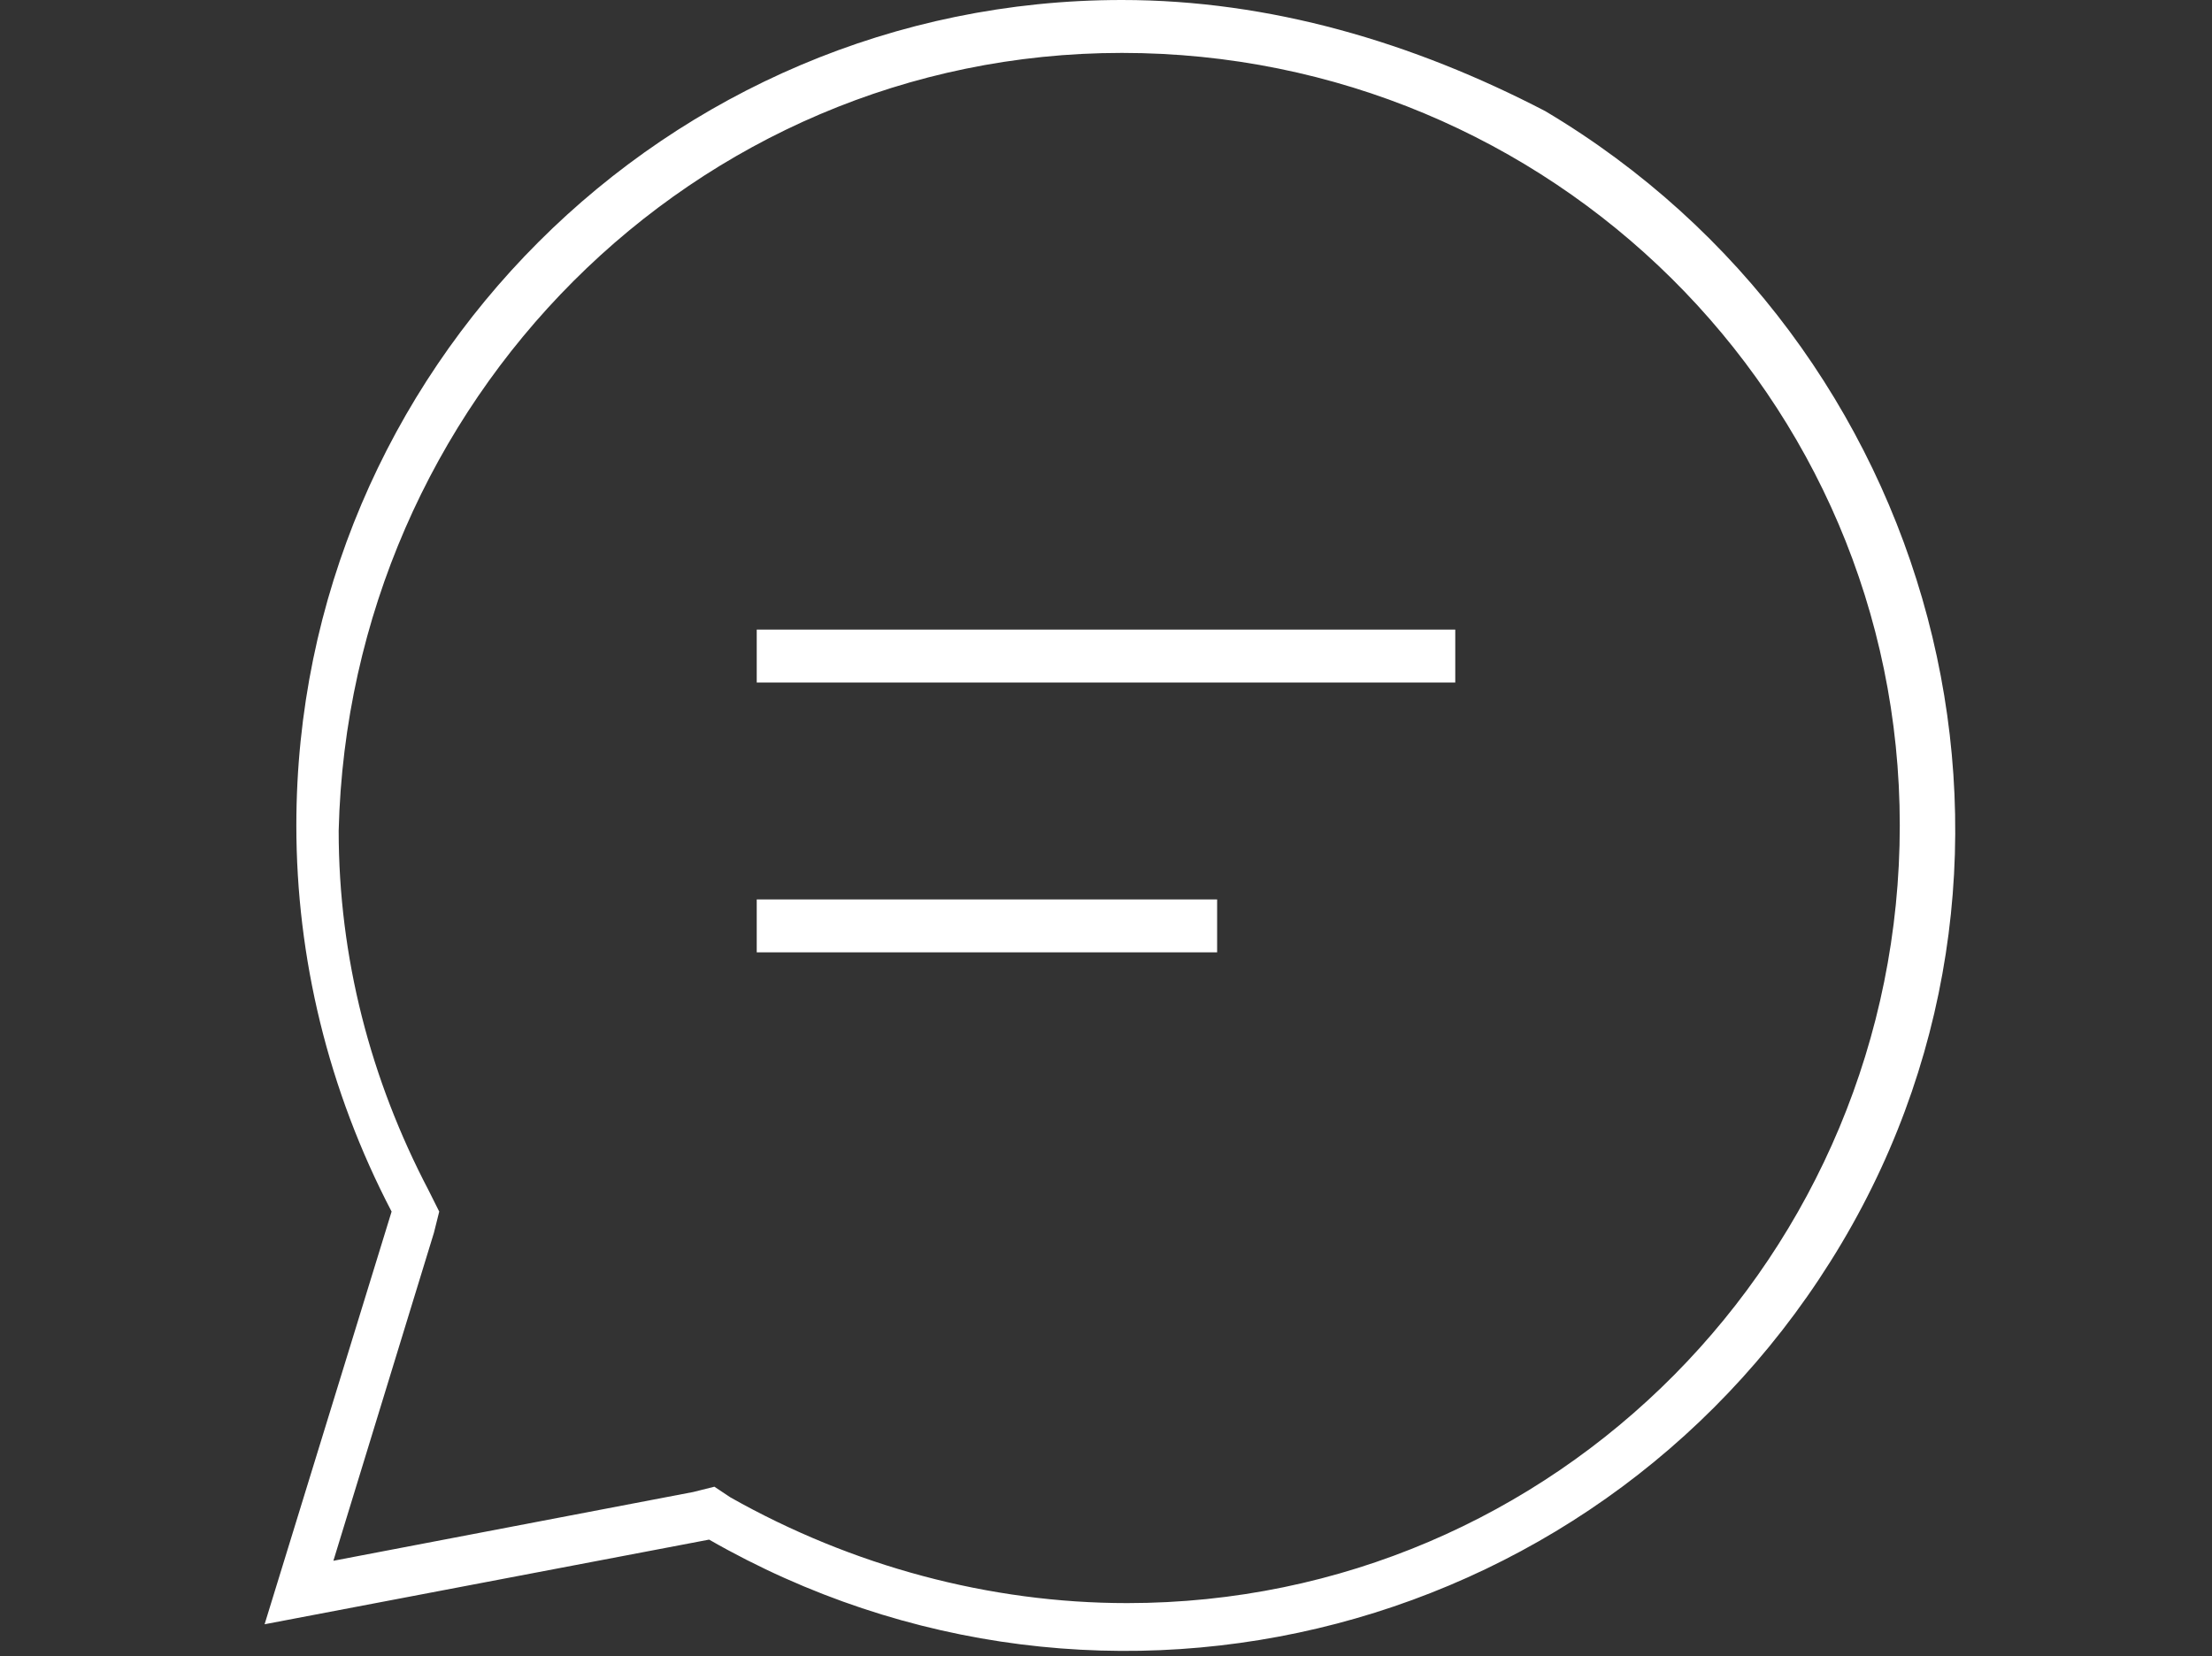 <?xml version="1.0" encoding="UTF-8"?>
<!-- Generator: Adobe Illustrator 27.6.1, SVG Export Plug-In . SVG Version: 6.00 Build 0)  -->
<svg xmlns="http://www.w3.org/2000/svg" xmlns:xlink="http://www.w3.org/1999/xlink" version="1.1" id="Ebene_1" x="0px" y="0px" viewBox="0 0 41.8 31.3" style="enable-background:new 0 0 41.8 31.3;" xml:space="preserve">
<rect x="0" y="0" width="41.8" height="31.3" fill="#333333" stroke="none"/>
<style type="text/css">
	.st0{fill:#FFFFFF;}
	.st1{fill:none;stroke:#FFFFFF;stroke-miterlimit:10;}
</style>
<g id="Ebene_2_00000011718677010298896070000005435805995101281196_">
	<g id="Ebene_1-2">
		<g id="sprechblase">
			<path class="st0" d="M21.2,1c8.1,0,14.7,6.5,14.7,14.6c0,8.1-6.5,14.7-14.6,14.7c-2.6,0-5.2-0.7-7.5-2l-0.3-0.2l-0.4,0.1     l-6.8,1.3l1.9-6.2l0.1-0.4l-0.2-0.4c-1.1-2.1-1.7-4.4-1.7-6.8C6.6,7.6,13.1,1,21.2,1 M21.2,0C12.6,0,5.6,7,5.6,15.6     c0,2.5,0.6,5,1.8,7.3L5,30.7l8.4-1.6c7.5,4.3,17,1.8,21.4-5.6s1.8-17-5.6-21.4C26.7,0.8,24,0,21.2,0z"></path>
			<line class="st1" x1="14.3" y1="12.4" x2="27.5" y2="12.4"></line>
			<line class="st1" x1="14.3" y1="17.5" x2="23" y2="17.5"></line>
		</g>
	</g>
</g>
</svg>

